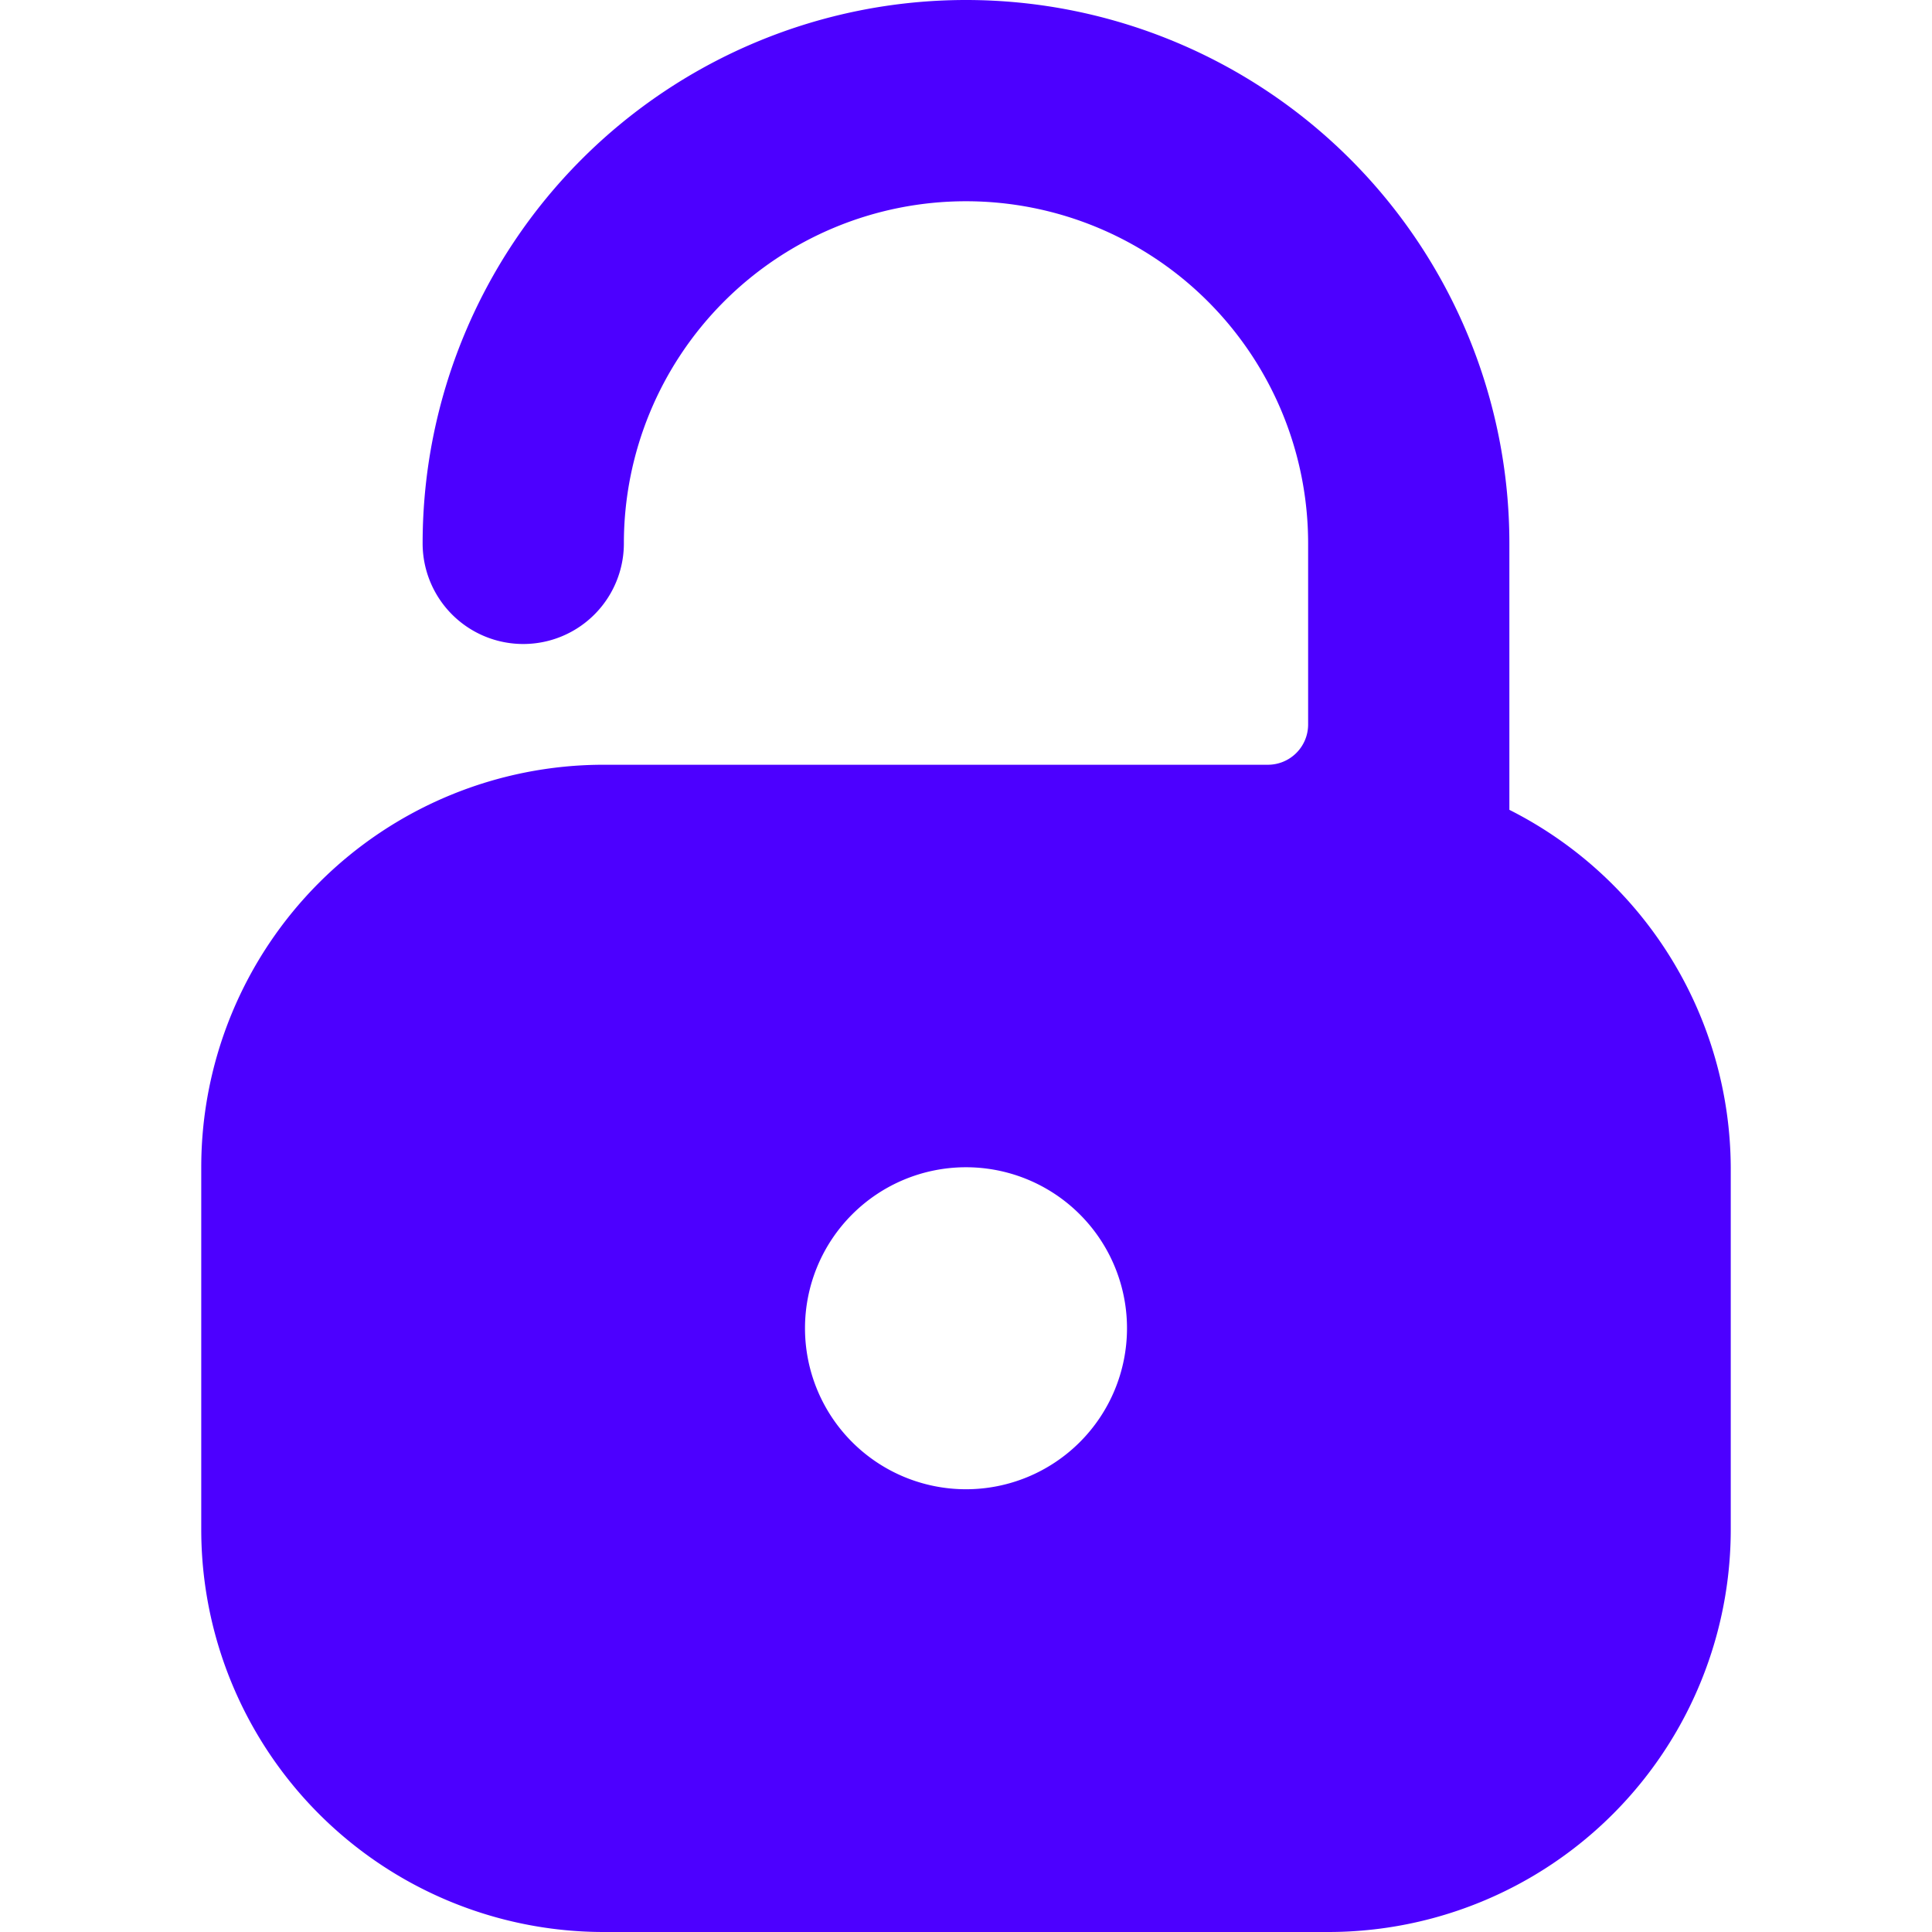 <svg xmlns="http://www.w3.org/2000/svg" viewBox="0 0 24 24" id="Lock-Unlock-4--Streamline-Ultimate.svg" height="24" width="24"><desc>Lock Unlock 4 Streamline Icon: https://streamlinehq.com</desc><path d="M18.75 10.06V6.75a6.75 6.75 0 0 0 -13.5 0 1.25 1.25 0 0 0 2.5 0 4.25 4.25 0 0 1 8.5 0V9a0.5 0.5 0 0 1 -0.5 0.5H7.5a5 5 0 0 0 -5 5V19a5 5 0 0 0 5 5h9a5 5 0 0 0 5 -5v-4.5a5 5 0 0 0 -2.75 -4.44ZM14 16.5a2 2 0 1 1 -2 -2 2 2 0 0 1 2 2Z" fill="#4c00ff" stroke-width="1"></path></svg>